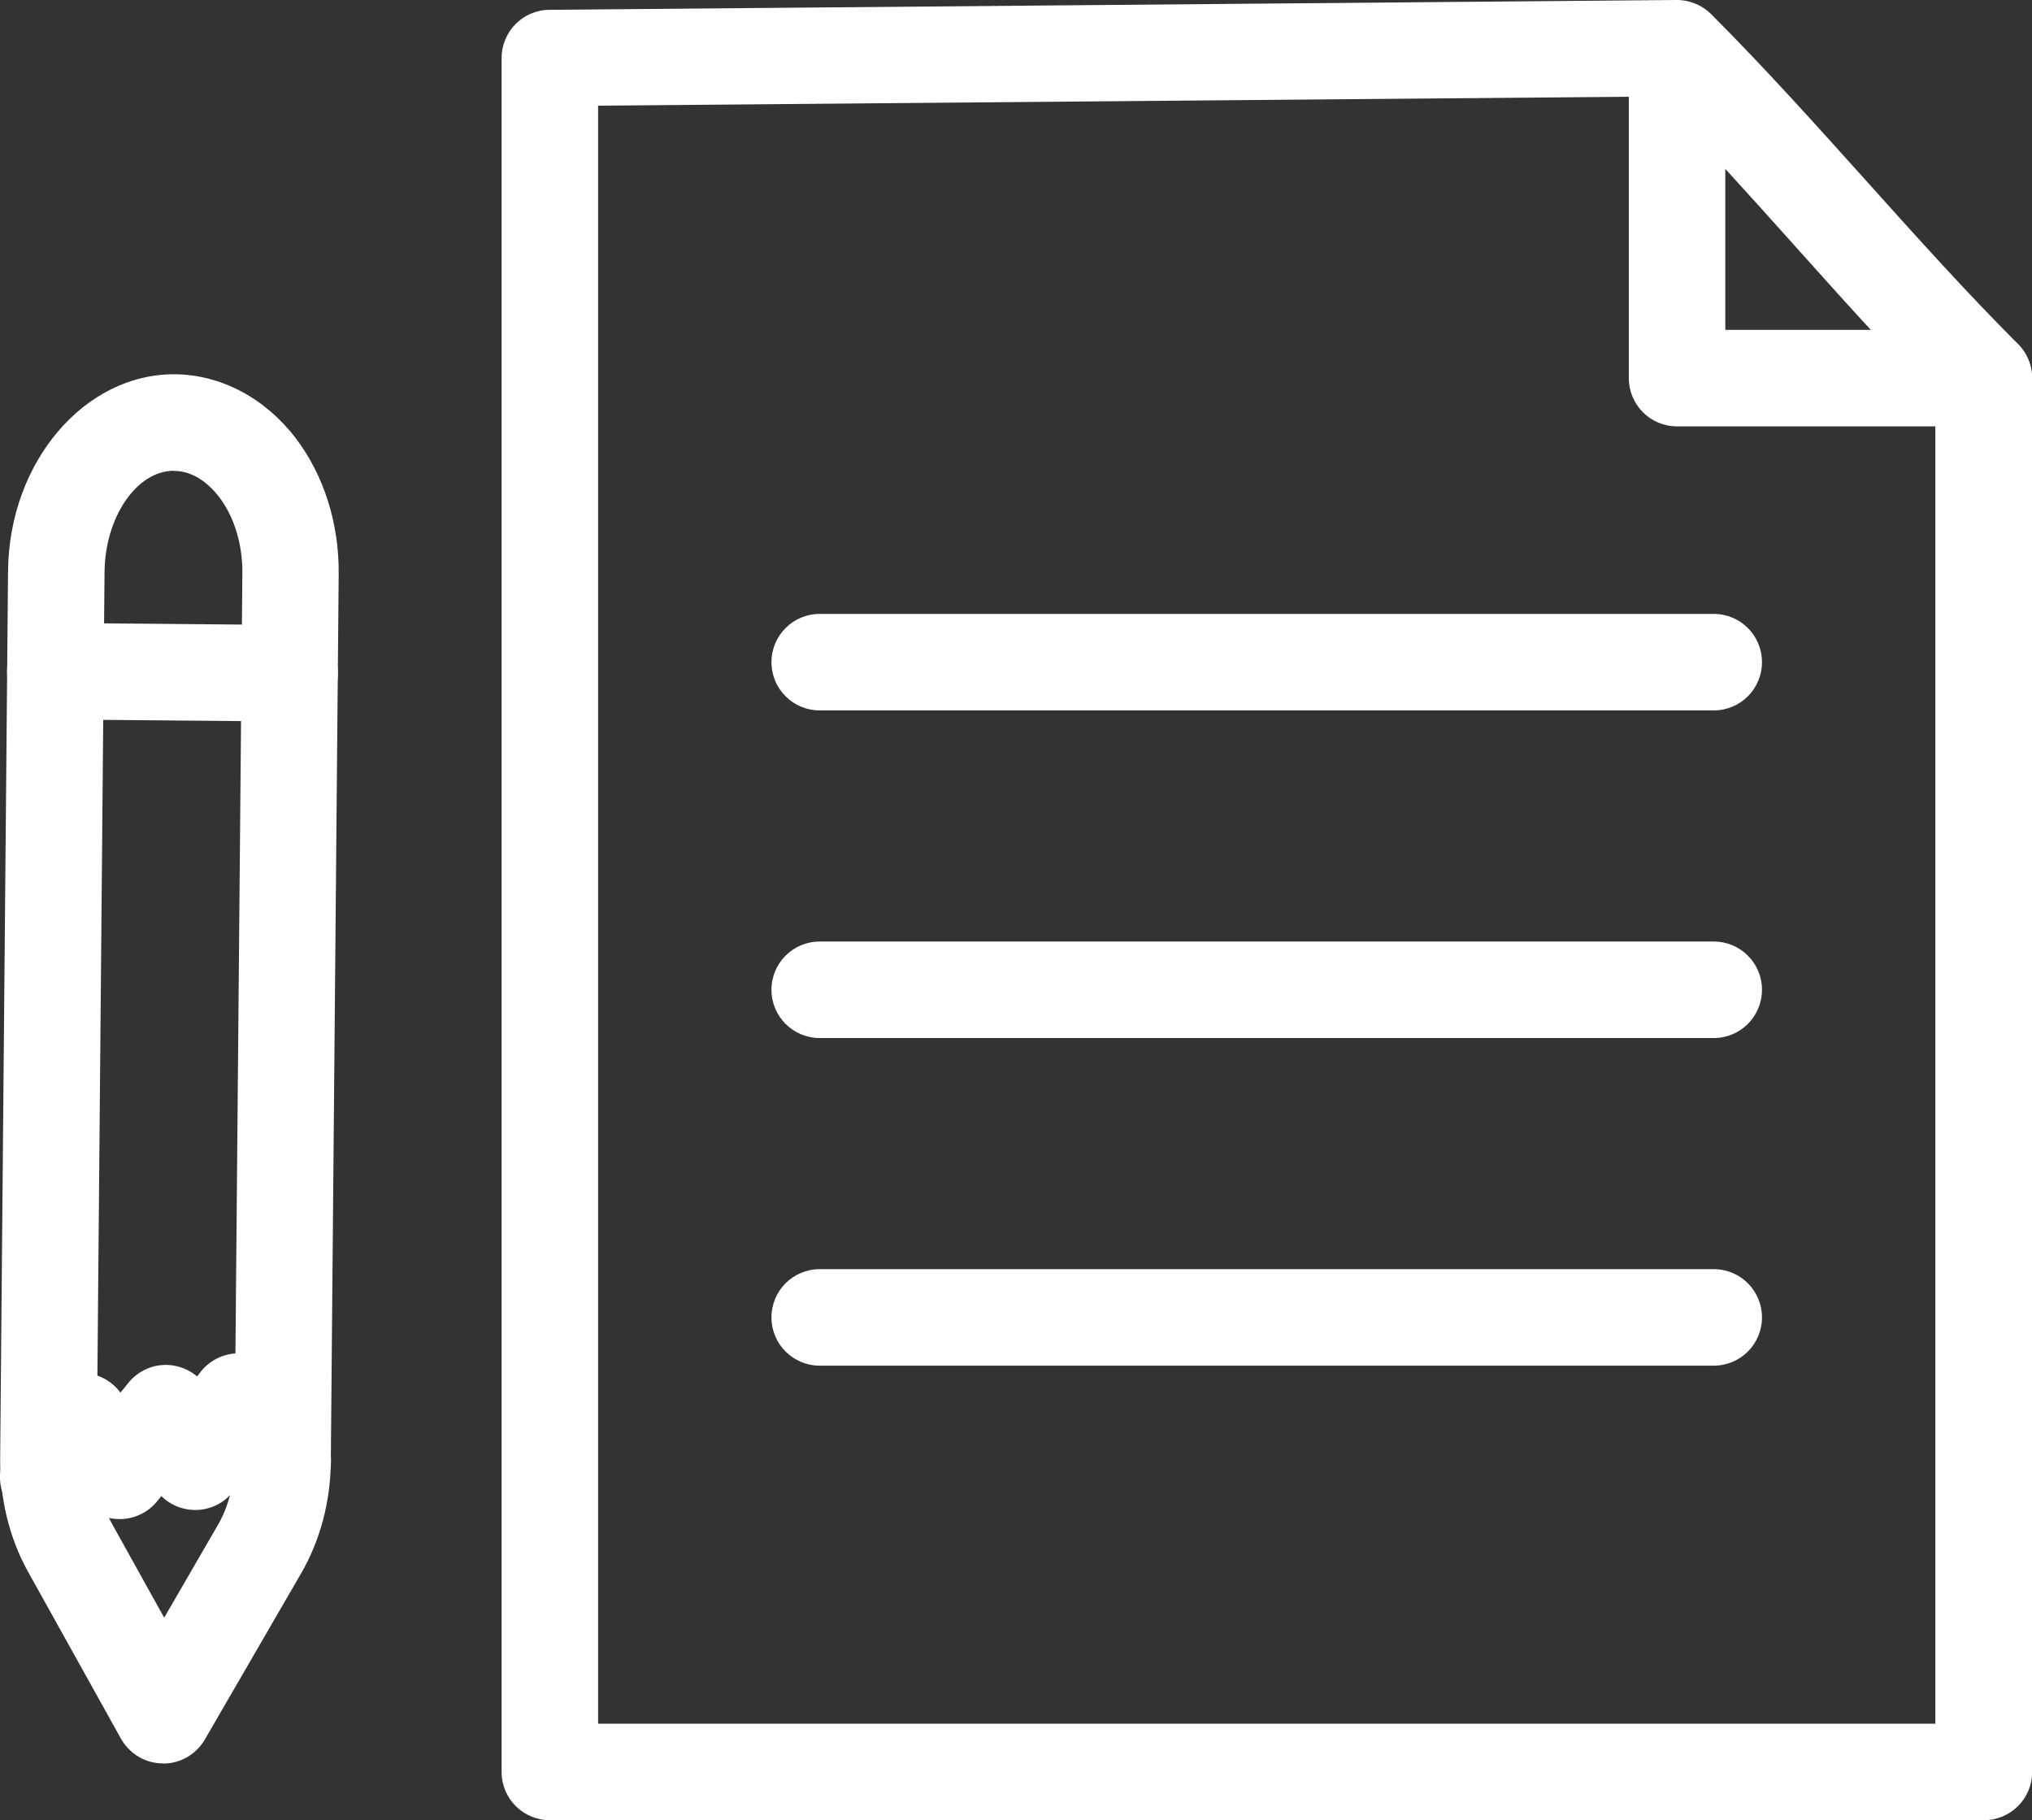 <?xml version="1.0" encoding="UTF-8"?>
<svg id="Capa_2" data-name="Capa 2" xmlns="http://www.w3.org/2000/svg" viewBox="0 0 126.35 113.17">
  <rect x="0" y="0" width="126.35" height="113.17" fill="#333333" stroke="none"/>
  <defs>
    <style>
      .cls-1 {
        fill: #fff;
      }
    </style>
  </defs>
  <g id="Title">
    <g>
      <g>
        <path class="cls-1" d="M123.35,113.17H34.19c-1.66,0-3-1.34-3-3V3.61c0-1.65,1.33-2.99,2.97-3L104.25,0c.79-.01,1.58.31,2.15.88,3.32,3.32,6.53,6.9,9.65,10.37,3.06,3.41,6.23,6.94,9.43,10.14.56.56.88,1.33.88,2.12v86.66c0,1.66-1.34,3-3,3ZM37.19,107.17h83.15V24.74c-3.01-3.06-5.93-6.32-8.77-9.49-2.78-3.1-5.64-6.29-8.54-9.25l-65.84.57v100.59Z"/>
        <path class="cls-1" d="M123.35,26.51h-19.07c-1.66,0-3-1.34-3-3V3.61c0-1.66,1.34-3,3-3s3,1.34,3,3v16.9h16.07c1.66,0,3,1.34,3,3s-1.34,3-3,3Z"/>
      </g>
      <path class="cls-1" d="M106.56,44.17h-55.59c-1.66,0-3-1.34-3-3s1.34-3,3-3h55.59c1.66,0,3,1.34,3,3s-1.34,3-3,3Z"/>
      <path class="cls-1" d="M106.56,64.54h-55.59c-1.66,0-3-1.34-3-3s1.34-3,3-3h55.59c1.66,0,3,1.34,3,3s-1.34,3-3,3Z"/>
      <path class="cls-1" d="M106.56,84.91h-55.59c-1.66,0-3-1.34-3-3s1.34-3,3-3h55.59c1.66,0,3,1.34,3,3s-1.34,3-3,3Z"/>
      <g>
        <path class="cls-1" d="M10.15,109.64s-.02,0-.03,0c-1.08,0-2.07-.6-2.6-1.54l-5.8-10.42C.58,95.61-.01,93.19.01,90.69l.49-55.18c.06-6.8,4.77-12.29,10.39-12.24,2.85.03,5.57,1.47,7.48,3.95,1.76,2.3,2.72,5.31,2.69,8.47l-.49,55.18c-.02,2.5-.66,4.91-1.85,6.96l-5.98,10.32c-.54.93-1.53,1.5-2.6,1.5ZM10.81,29.27c-2.31,0-4.28,2.88-4.31,6.3l-.49,55.18c-.01,1.45.33,2.87.97,4.02l3.23,5.81,3.33-5.75h0c.66-1.13,1.03-2.55,1.04-4l.49-55.18c.02-1.8-.51-3.54-1.46-4.77-.46-.59-1.42-1.59-2.77-1.6,0,0-.02,0-.02,0Z"/>
        <path class="cls-1" d="M18.01,44.86s-.02,0-.03,0l-14.57-.13c-1.66-.01-2.99-1.37-2.97-3.03.01-1.66,1.37-2.99,3.03-2.97l14.57.13c1.66.01,2.99,1.37,2.97,3.03-.01,1.65-1.35,2.97-3,2.97Z"/>
        <path class="cls-1" d="M3,94.84c-.52,0-1.05-.14-1.54-.42-1.42-.85-1.89-2.69-1.04-4.11l2.08-3.48c.51-.85,1.41-1.4,2.4-1.46.99-.06,1.95.38,2.55,1.17l.04.05.49-.61c.62-.76,1.56-1.18,2.54-1.11.65.05,1.25.3,1.74.71l.15-.2c.56-.77,1.46-1.23,2.42-1.24.97,0,1.86.45,2.43,1.22l2.74,3.7c.98,1.33.7,3.21-.63,4.2-1.33.99-3.21.7-4.2-.63l-.3-.41-.31.43c-.59.82-1.56,1.28-2.56,1.23-.75-.03-1.45-.35-1.97-.86l-.25.31c-.58.72-1.45,1.13-2.37,1.12-.75,0-1.46-.3-2-.8-.58.77-1.48,1.2-2.4,1.2Z"/>
      </g>
    </g>
  </g>
</svg>